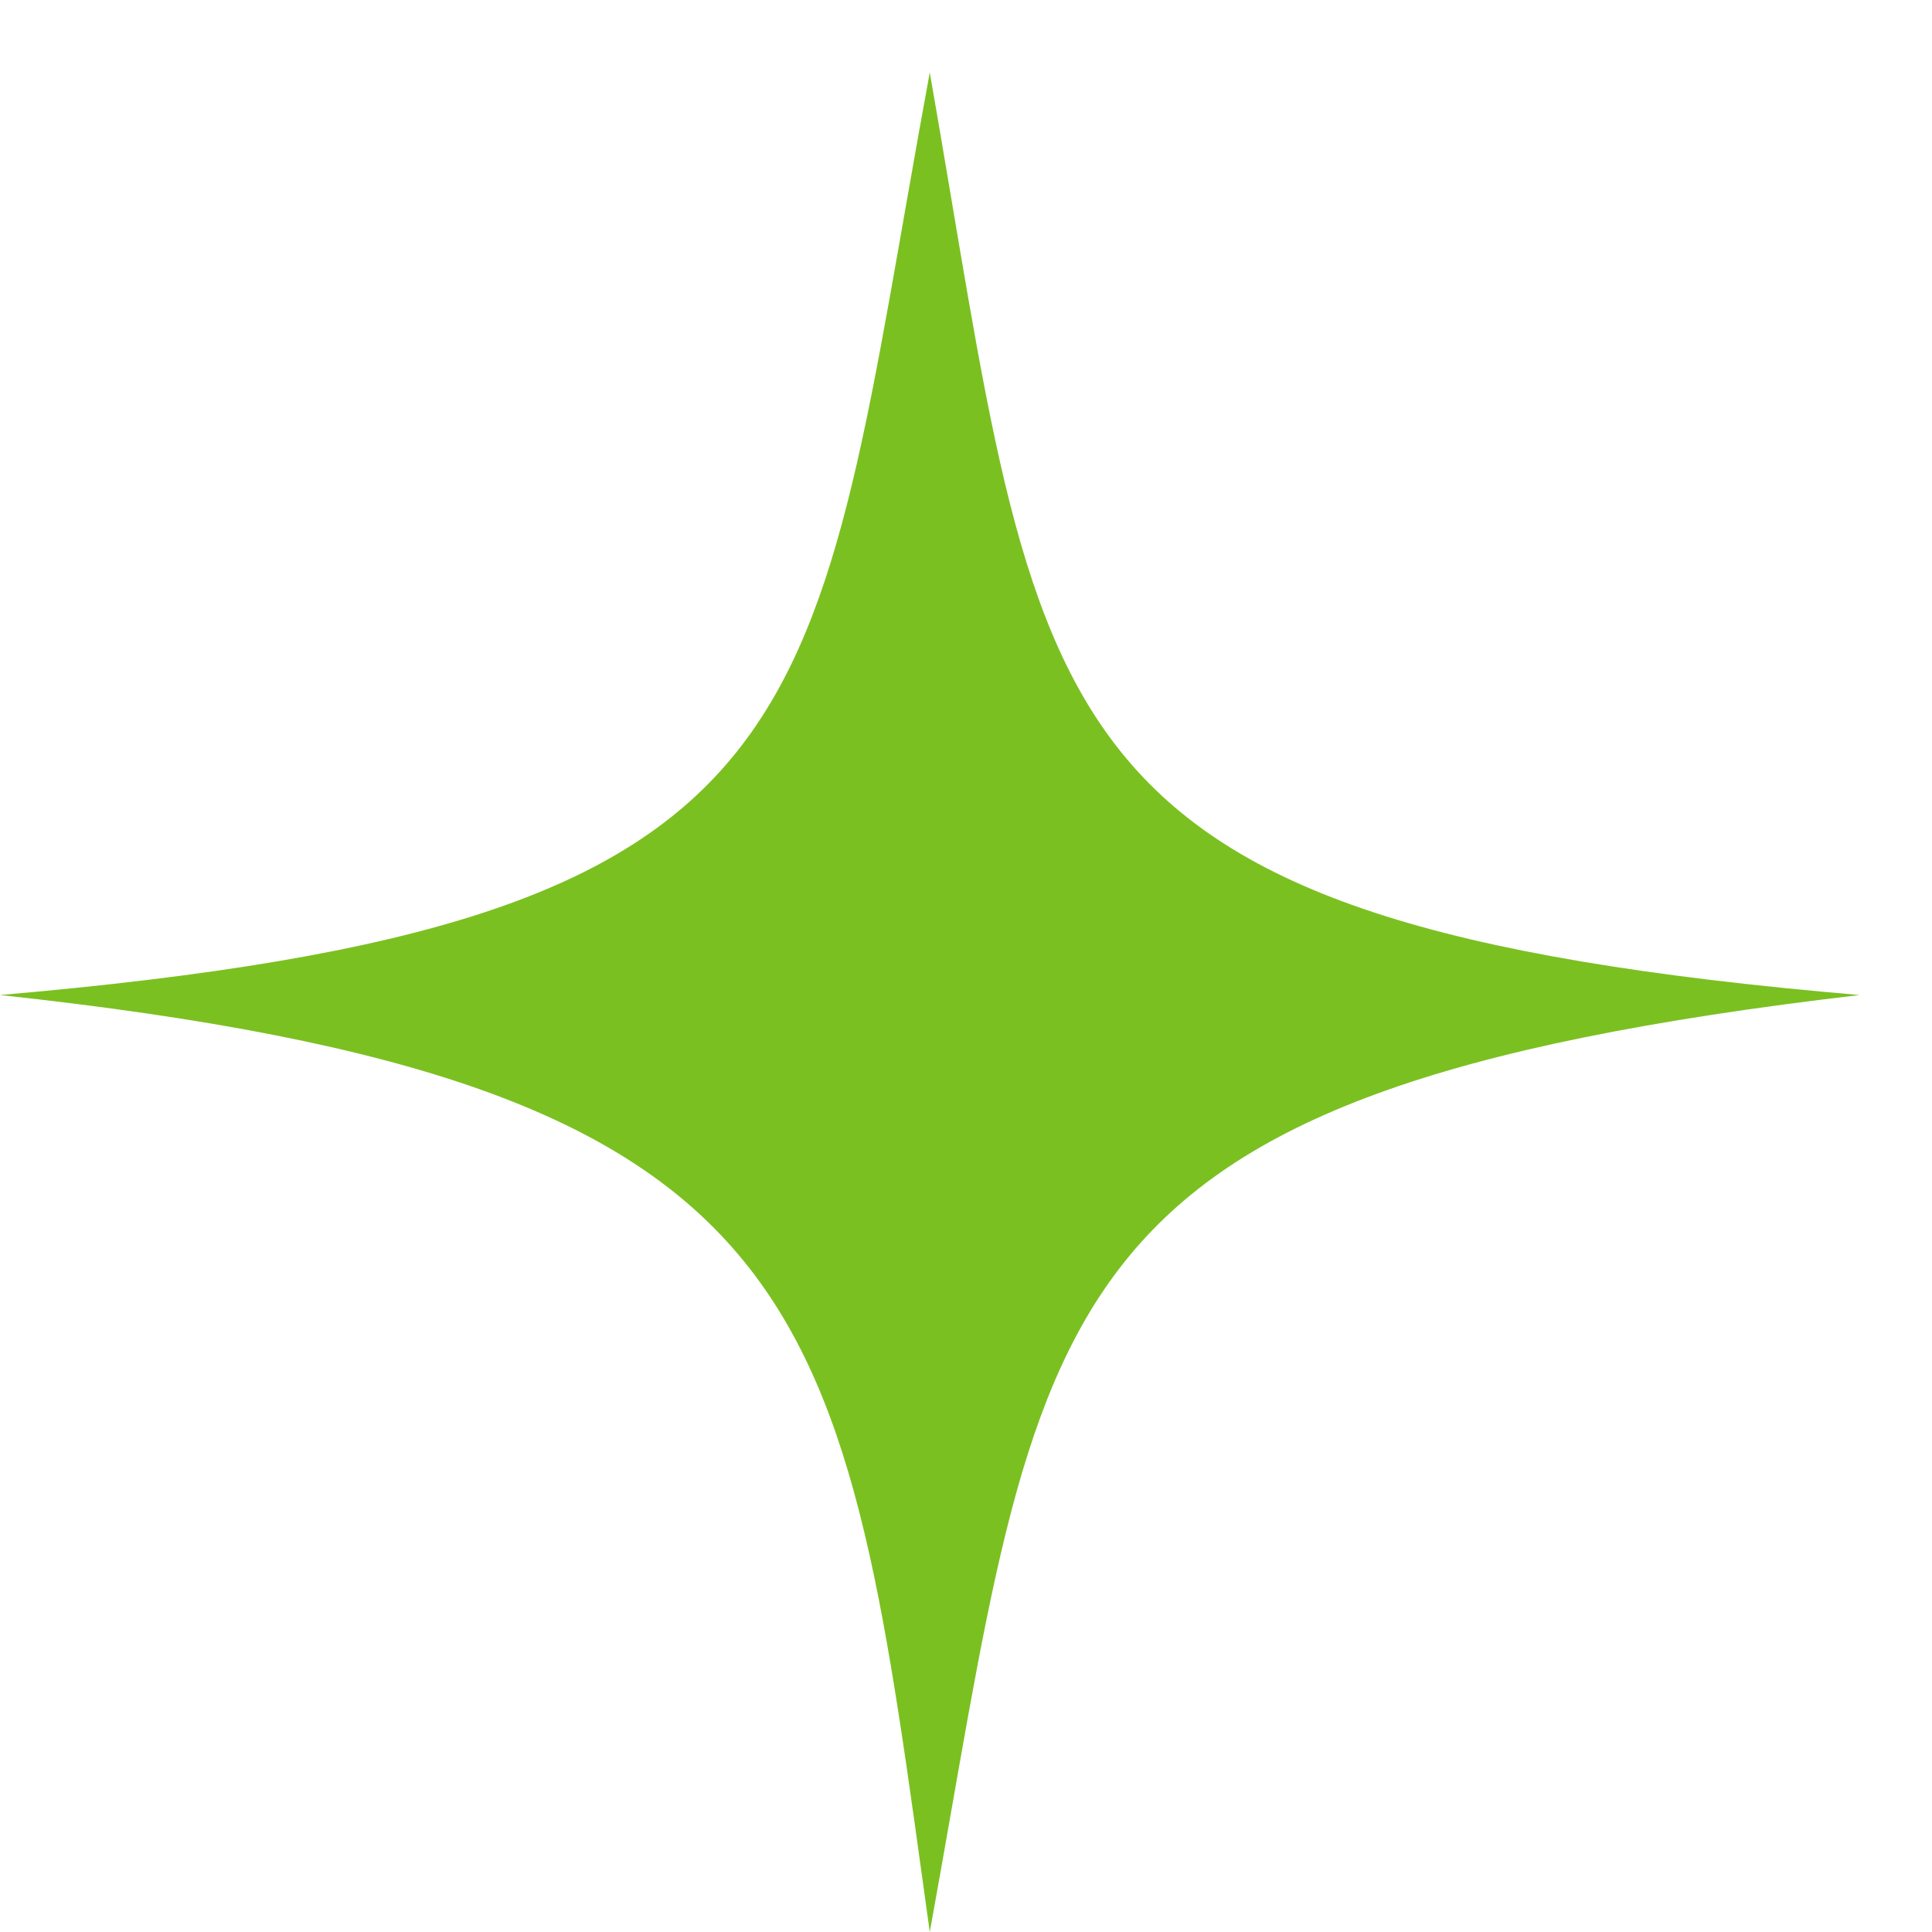 <svg xmlns="http://www.w3.org/2000/svg" viewBox="0 0 80 80" xmlns:v="https://vecta.io/nano"><path d="M38.5 3C33.493 30.175 34.969 38.174 0 41.202 34.375 44.912 34.87 53.878 38.5 80c4.781-26.274 3.85-34.742 38.5-38.798C42.08 38.22 43.255 30.143 38.5 3z" fill="#7bc021" fill-rule="evenodd"/></svg>